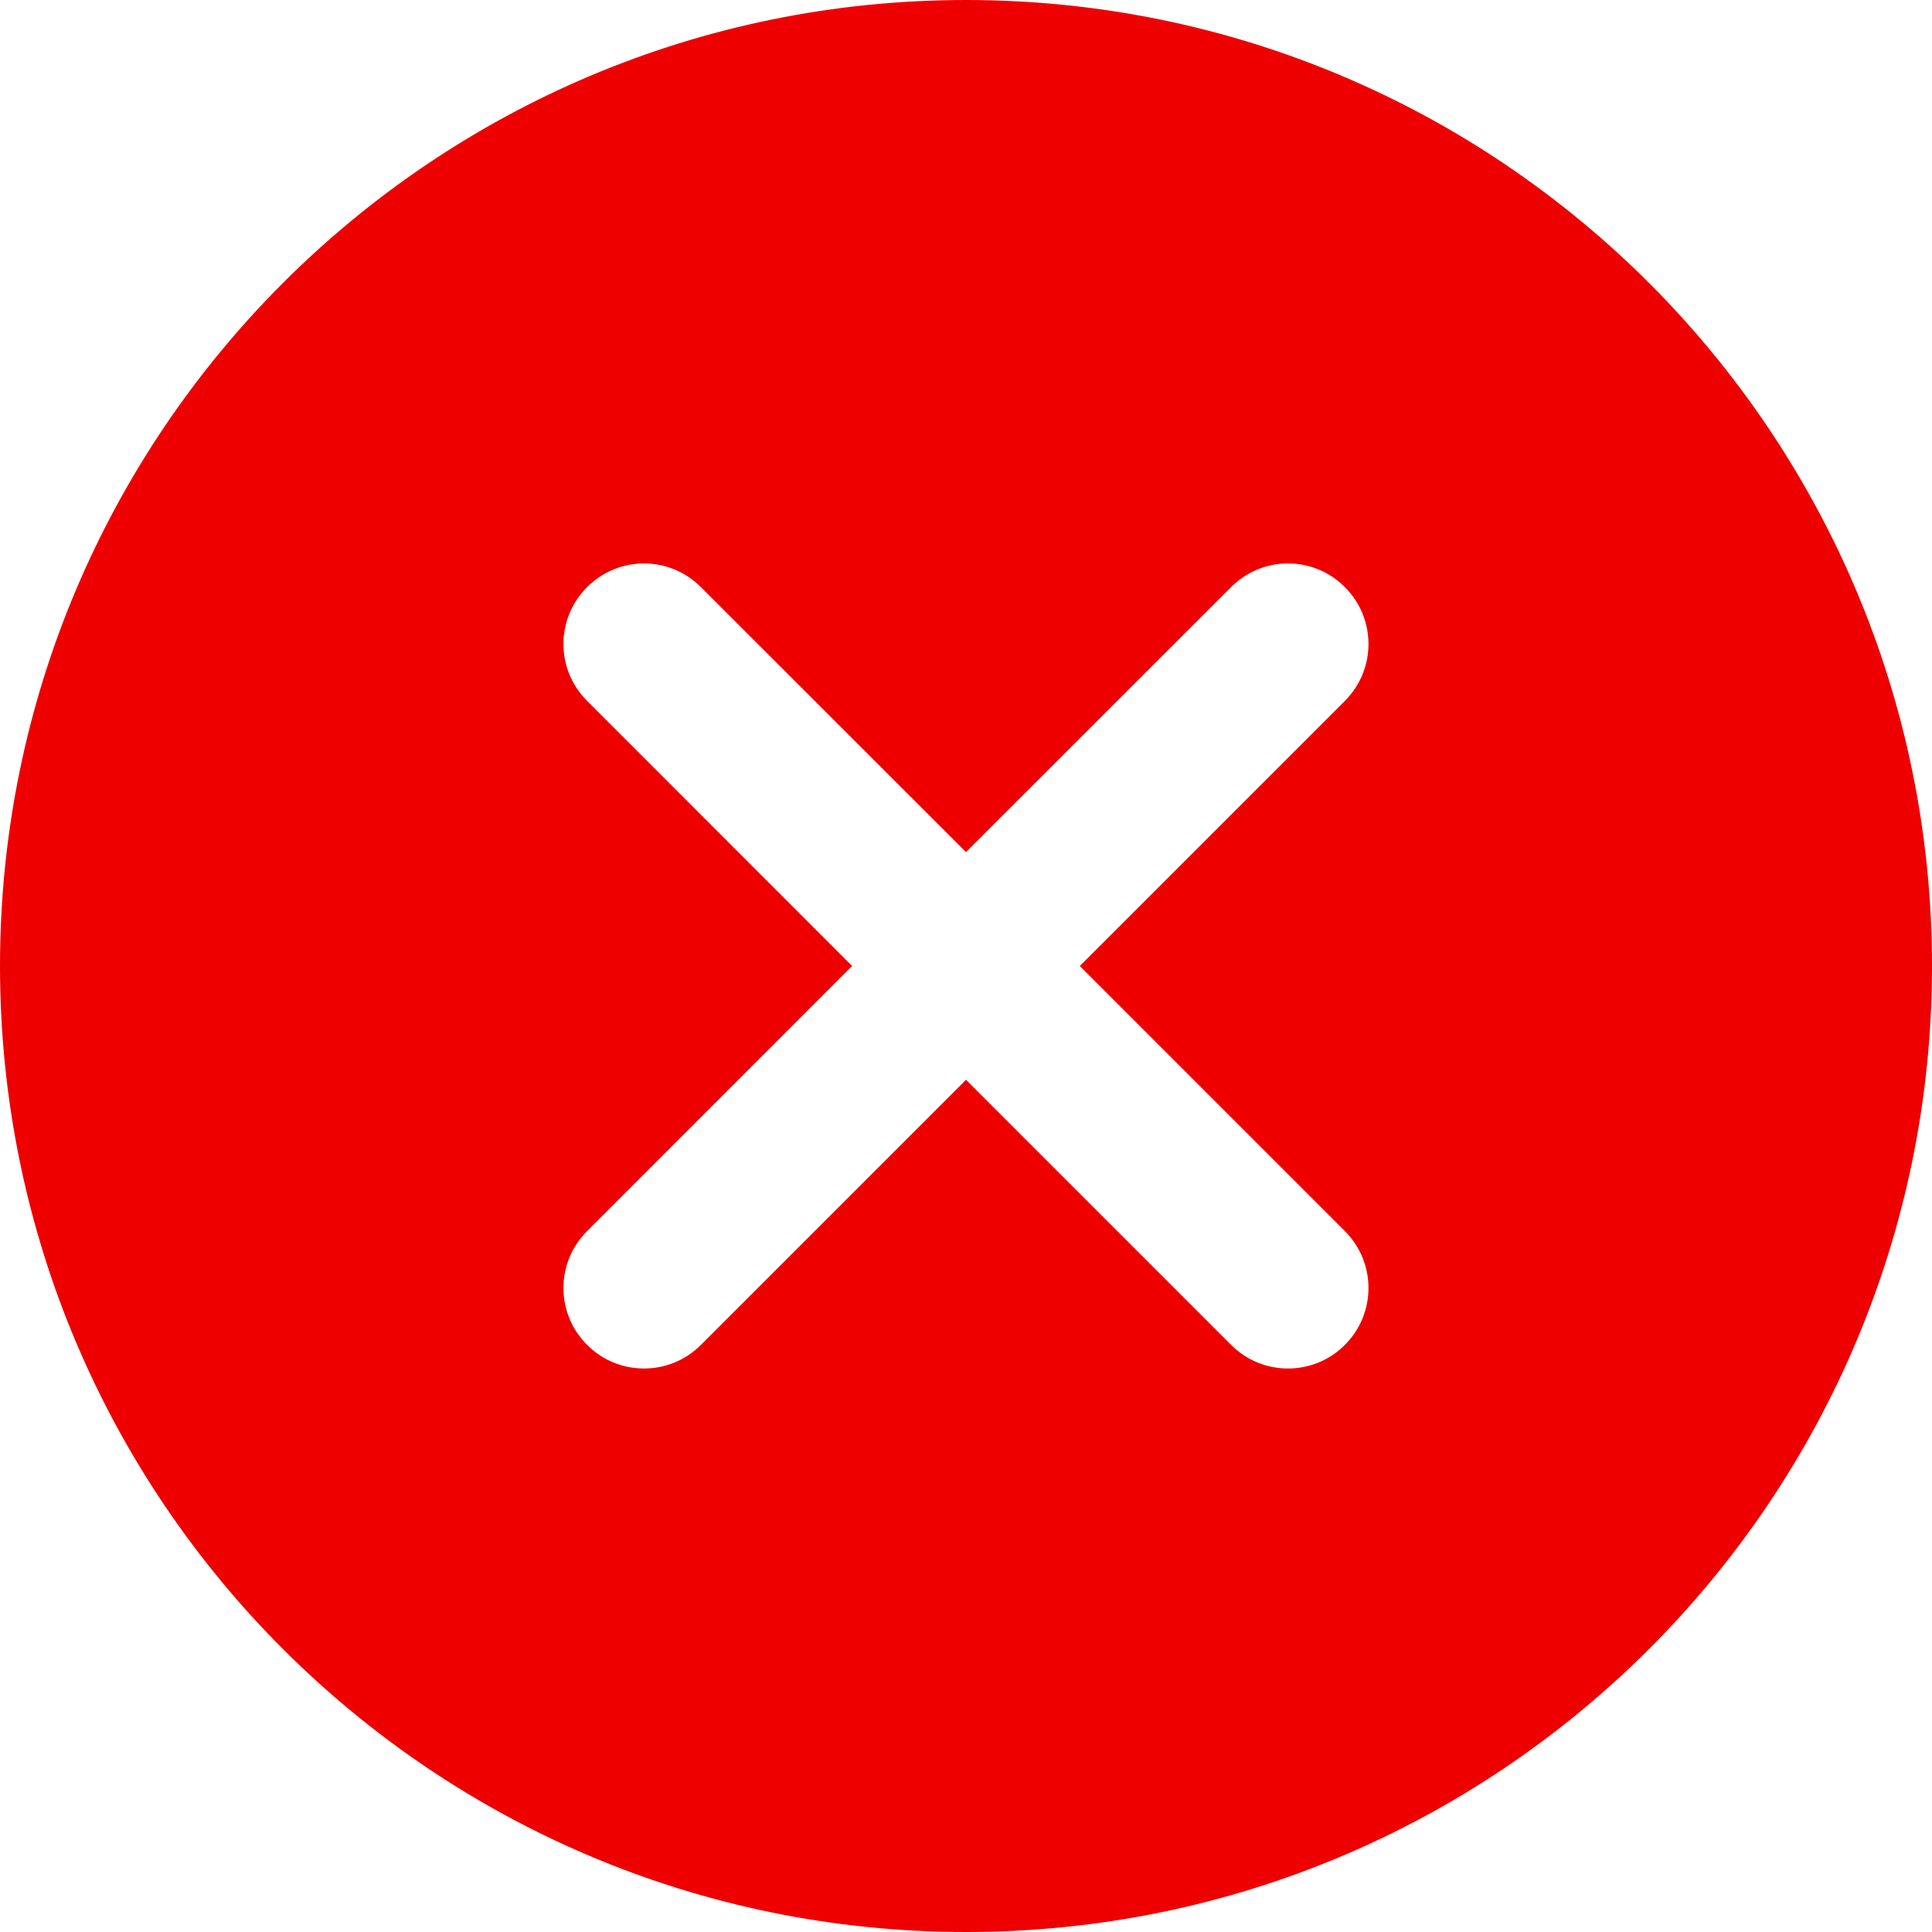 <svg width="18" height="18" viewBox="0 0 18 18" fill="none" xmlns="http://www.w3.org/2000/svg">
<path d="M9 0C4.03 0 0 4.03 0 9C0 13.97 4.03 18 9 18C13.97 18 18 13.97 18 9C18 4.03 13.97 0 9 0ZM12.53 11.47C12.823 11.763 12.823 12.237 12.53 12.53C12.384 12.677 12.192 12.75 12 12.75C11.808 12.75 11.616 12.677 11.47 12.53L9 10.06L6.53 12.53C6.384 12.677 6.192 12.75 6 12.75C5.808 12.75 5.616 12.677 5.47 12.53C5.176 12.237 5.176 11.763 5.47 11.47L7.939 9L5.47 6.53C5.176 6.237 5.176 5.763 5.47 5.47C5.763 5.176 6.237 5.176 6.53 5.47L9 7.939L11.47 5.47C11.763 5.176 12.237 5.176 12.53 5.47C12.823 5.763 12.823 6.237 12.53 6.53L10.06 9L12.53 11.47Z" fill="#EE0000"/>
</svg>
